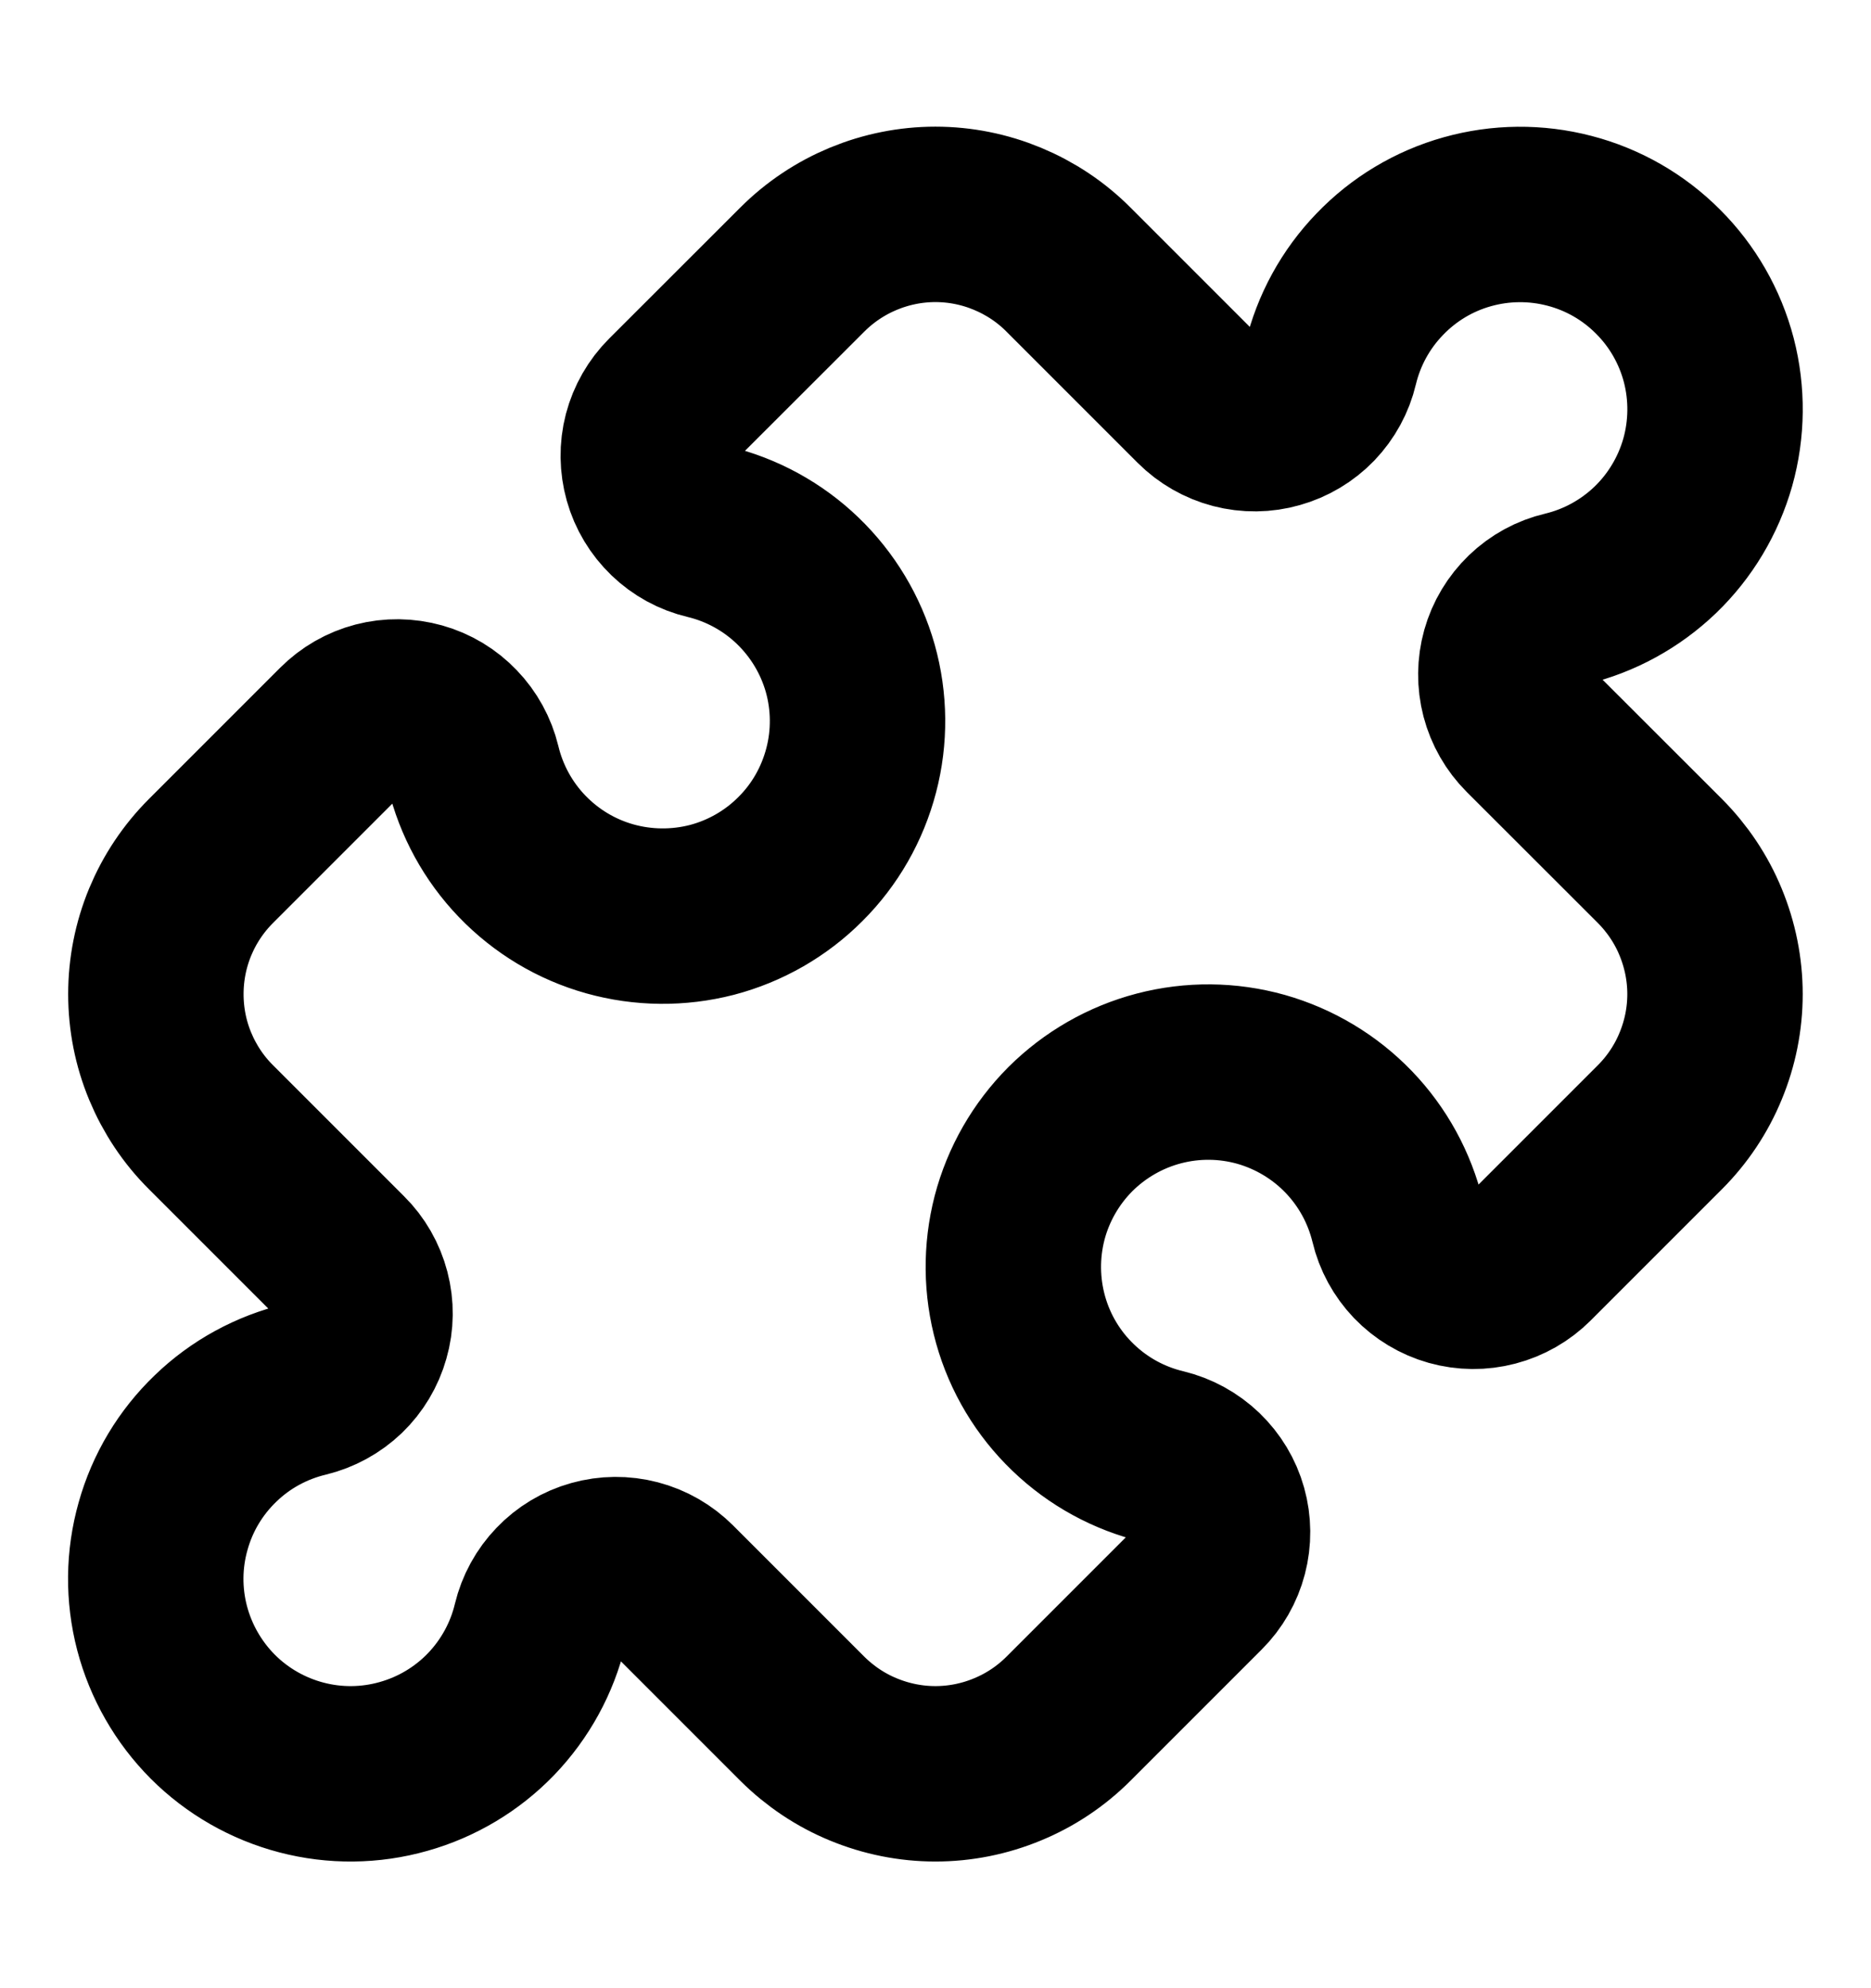 <svg width="16" height="17" viewBox="0 0 16 17" fill="none" xmlns="http://www.w3.org/2000/svg">
<path d="M10.259 3.427C10.343 3.511 10.448 3.571 10.562 3.601C10.677 3.631 10.798 3.63 10.912 3.597C11.026 3.565 11.13 3.503 11.212 3.418C11.294 3.332 11.352 3.226 11.379 3.111C11.448 2.823 11.593 2.558 11.799 2.345C12.004 2.131 12.262 1.976 12.548 1.896C12.833 1.816 13.134 1.813 13.421 1.888C13.707 1.962 13.969 2.112 14.178 2.322C14.388 2.531 14.538 2.793 14.613 3.08C14.687 3.366 14.684 3.668 14.604 3.953C14.523 4.238 14.368 4.497 14.155 4.702C13.941 4.907 13.677 5.052 13.389 5.121C13.273 5.148 13.167 5.206 13.082 5.288C12.996 5.371 12.934 5.474 12.902 5.588C12.87 5.702 12.869 5.823 12.899 5.938C12.929 6.052 12.989 6.157 13.073 6.241L14.195 7.362C14.344 7.512 14.463 7.689 14.543 7.884C14.624 8.08 14.666 8.289 14.666 8.5C14.666 8.712 14.624 8.921 14.543 9.116C14.463 9.311 14.344 9.489 14.195 9.638L13.073 10.76C12.989 10.844 12.884 10.904 12.769 10.934C12.655 10.964 12.534 10.963 12.42 10.931C12.306 10.899 12.202 10.836 12.12 10.751C12.038 10.665 11.98 10.559 11.953 10.444C11.883 10.156 11.739 9.892 11.533 9.678C11.328 9.465 11.069 9.31 10.784 9.229C10.499 9.149 10.198 9.146 9.911 9.221C9.624 9.296 9.363 9.446 9.153 9.655C8.944 9.865 8.794 10.126 8.719 10.413C8.645 10.7 8.648 11.001 8.728 11.286C8.808 11.571 8.963 11.83 9.177 12.035C9.391 12.241 9.655 12.385 9.943 12.454C10.059 12.482 10.164 12.54 10.25 12.622C10.335 12.704 10.398 12.807 10.43 12.922C10.462 13.036 10.463 13.156 10.433 13.271C10.403 13.386 10.343 13.49 10.259 13.574L9.137 14.696C8.988 14.845 8.81 14.964 8.615 15.044C8.42 15.125 8.211 15.167 7.999 15.167C7.788 15.167 7.579 15.125 7.383 15.044C7.188 14.964 7.011 14.845 6.861 14.696L5.739 13.574C5.655 13.49 5.551 13.43 5.436 13.4C5.321 13.37 5.201 13.371 5.087 13.403C4.972 13.435 4.869 13.497 4.787 13.583C4.705 13.668 4.647 13.774 4.619 13.89C4.55 14.178 4.405 14.442 4.2 14.656C3.995 14.869 3.736 15.024 3.451 15.104C3.166 15.185 2.864 15.188 2.578 15.113C2.291 15.038 2.029 14.888 1.82 14.679C1.611 14.469 1.461 14.207 1.386 13.921C1.311 13.634 1.314 13.333 1.395 13.048C1.475 12.762 1.63 12.504 1.844 12.299C2.057 12.093 2.322 11.949 2.61 11.88C2.725 11.852 2.831 11.794 2.917 11.712C3.002 11.63 3.064 11.526 3.096 11.412C3.129 11.298 3.13 11.178 3.1 11.063C3.07 10.948 3.01 10.843 2.926 10.76L1.804 9.638C1.654 9.489 1.536 9.311 1.455 9.116C1.374 8.921 1.333 8.712 1.333 8.5C1.333 8.289 1.374 8.08 1.455 7.884C1.536 7.689 1.654 7.512 1.804 7.362L2.926 6.24C3.01 6.156 3.114 6.096 3.229 6.066C3.344 6.036 3.464 6.038 3.579 6.07C3.693 6.102 3.796 6.164 3.878 6.25C3.96 6.335 4.018 6.441 4.046 6.556C4.115 6.844 4.26 7.109 4.465 7.322C4.671 7.536 4.929 7.691 5.214 7.771C5.499 7.851 5.801 7.854 6.088 7.78C6.374 7.705 6.636 7.555 6.845 7.345C7.055 7.136 7.204 6.874 7.279 6.587C7.354 6.301 7.351 5.999 7.271 5.714C7.19 5.429 7.035 5.171 6.821 4.965C6.608 4.76 6.343 4.615 6.055 4.546C5.94 4.519 5.834 4.461 5.749 4.379C5.663 4.296 5.601 4.193 5.569 4.079C5.537 3.965 5.535 3.844 5.565 3.729C5.595 3.615 5.655 3.51 5.739 3.426L6.861 2.305C7.011 2.155 7.188 2.037 7.383 1.956C7.579 1.875 7.788 1.833 7.999 1.833C8.211 1.833 8.42 1.875 8.615 1.956C8.81 2.037 8.988 2.155 9.137 2.305L10.259 3.427Z" stroke="black" stroke-width="1.5" stroke-linecap="round" stroke-linejoin="round"/>
</svg>
